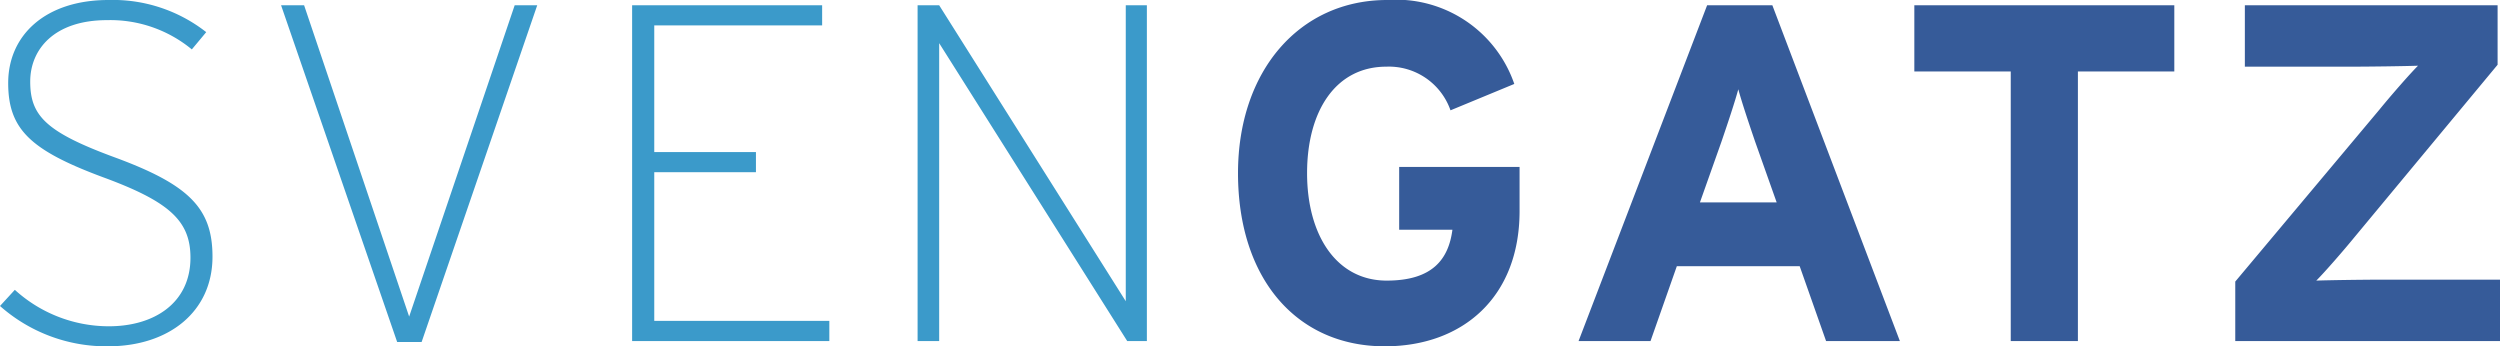 <svg xmlns="http://www.w3.org/2000/svg" width="135.512" height="18.772" viewBox="0 0 135.512 18.772">
  <g id="logo_v2" transform="translate(-311.508 -46.514)">
    <path id="GATZ" d="M83.876-9.438H77.35v3.406h2.886c-.208,1.586-1.066,2.756-3.562,2.756-2.73,0-4.316-2.47-4.316-5.824,0-3.38,1.56-5.772,4.29-5.772a3.536,3.536,0,0,1,3.484,2.366l3.458-1.43a6.775,6.775,0,0,0-6.89-4.55c-4.758,0-8.086,3.848-8.086,9.386,0,5.746,3.2,9.386,7.956,9.386,4.212,0,7.306-2.652,7.306-7.332Zm9.776,1.924,1.17-3.3c.364-1.066.728-2.158.91-2.834.182.676.546,1.768.91,2.834l1.17,3.3ZM97.578-18.2H94.042L87.074,0h3.9L92.4-4.056H99.06L100.49,0h4Zm21.788,0H105.274v3.588H110.5V0h3.64V-14.612h5.226ZM137.02-3.328h-6.266c-1.066,0-2.964.026-3.692.052.468-.468,1.508-1.664,2.08-2.366l7.748-9.334V-18.2h-13.7v3.328h5.694c1.066,0,2.964-.026,3.692-.052-.468.468-1.508,1.664-2.08,2.366l-7.826,9.334V0H137.02Z" transform="translate(310 65)" fill="#365b99"/>
    <path id="SVEN" d="M7.722-9.958c-3.744-1.378-4.576-2.262-4.576-4.108,0-1.742,1.3-3.328,4.16-3.328a6.942,6.942,0,0,1,4.6,1.586l.78-.936a8.206,8.206,0,0,0-5.3-1.742c-3.406,0-5.434,1.9-5.434,4.5,0,2.5,1.2,3.64,5.122,5.1,3.614,1.326,4.758,2.366,4.758,4.368,0,2.444-1.95,3.718-4.42,3.718a7.571,7.571,0,0,1-5.1-1.976L1.508-1.9A8.7,8.7,0,0,0,7.358.286c3.3,0,5.668-1.872,5.668-4.862C13.026-7.2,11.752-8.476,7.722-9.958ZM29.406-18.2,23.686-1.326,17.992-18.2H16.744L23.036.052h1.326L30.628-18.2ZM46.462-1.092h-9.49v-8.06h5.512v-1.092H36.972v-6.864h9.1V-18.2h-10.3V0H46.462ZM63.674-18.2H62.53V-2.158L52.416-18.2h-1.17V0h1.17V-16.146L62.608,0h1.066Z" transform="translate(310 65)" fill="#3b9aca"/>
  </g>
</svg>
